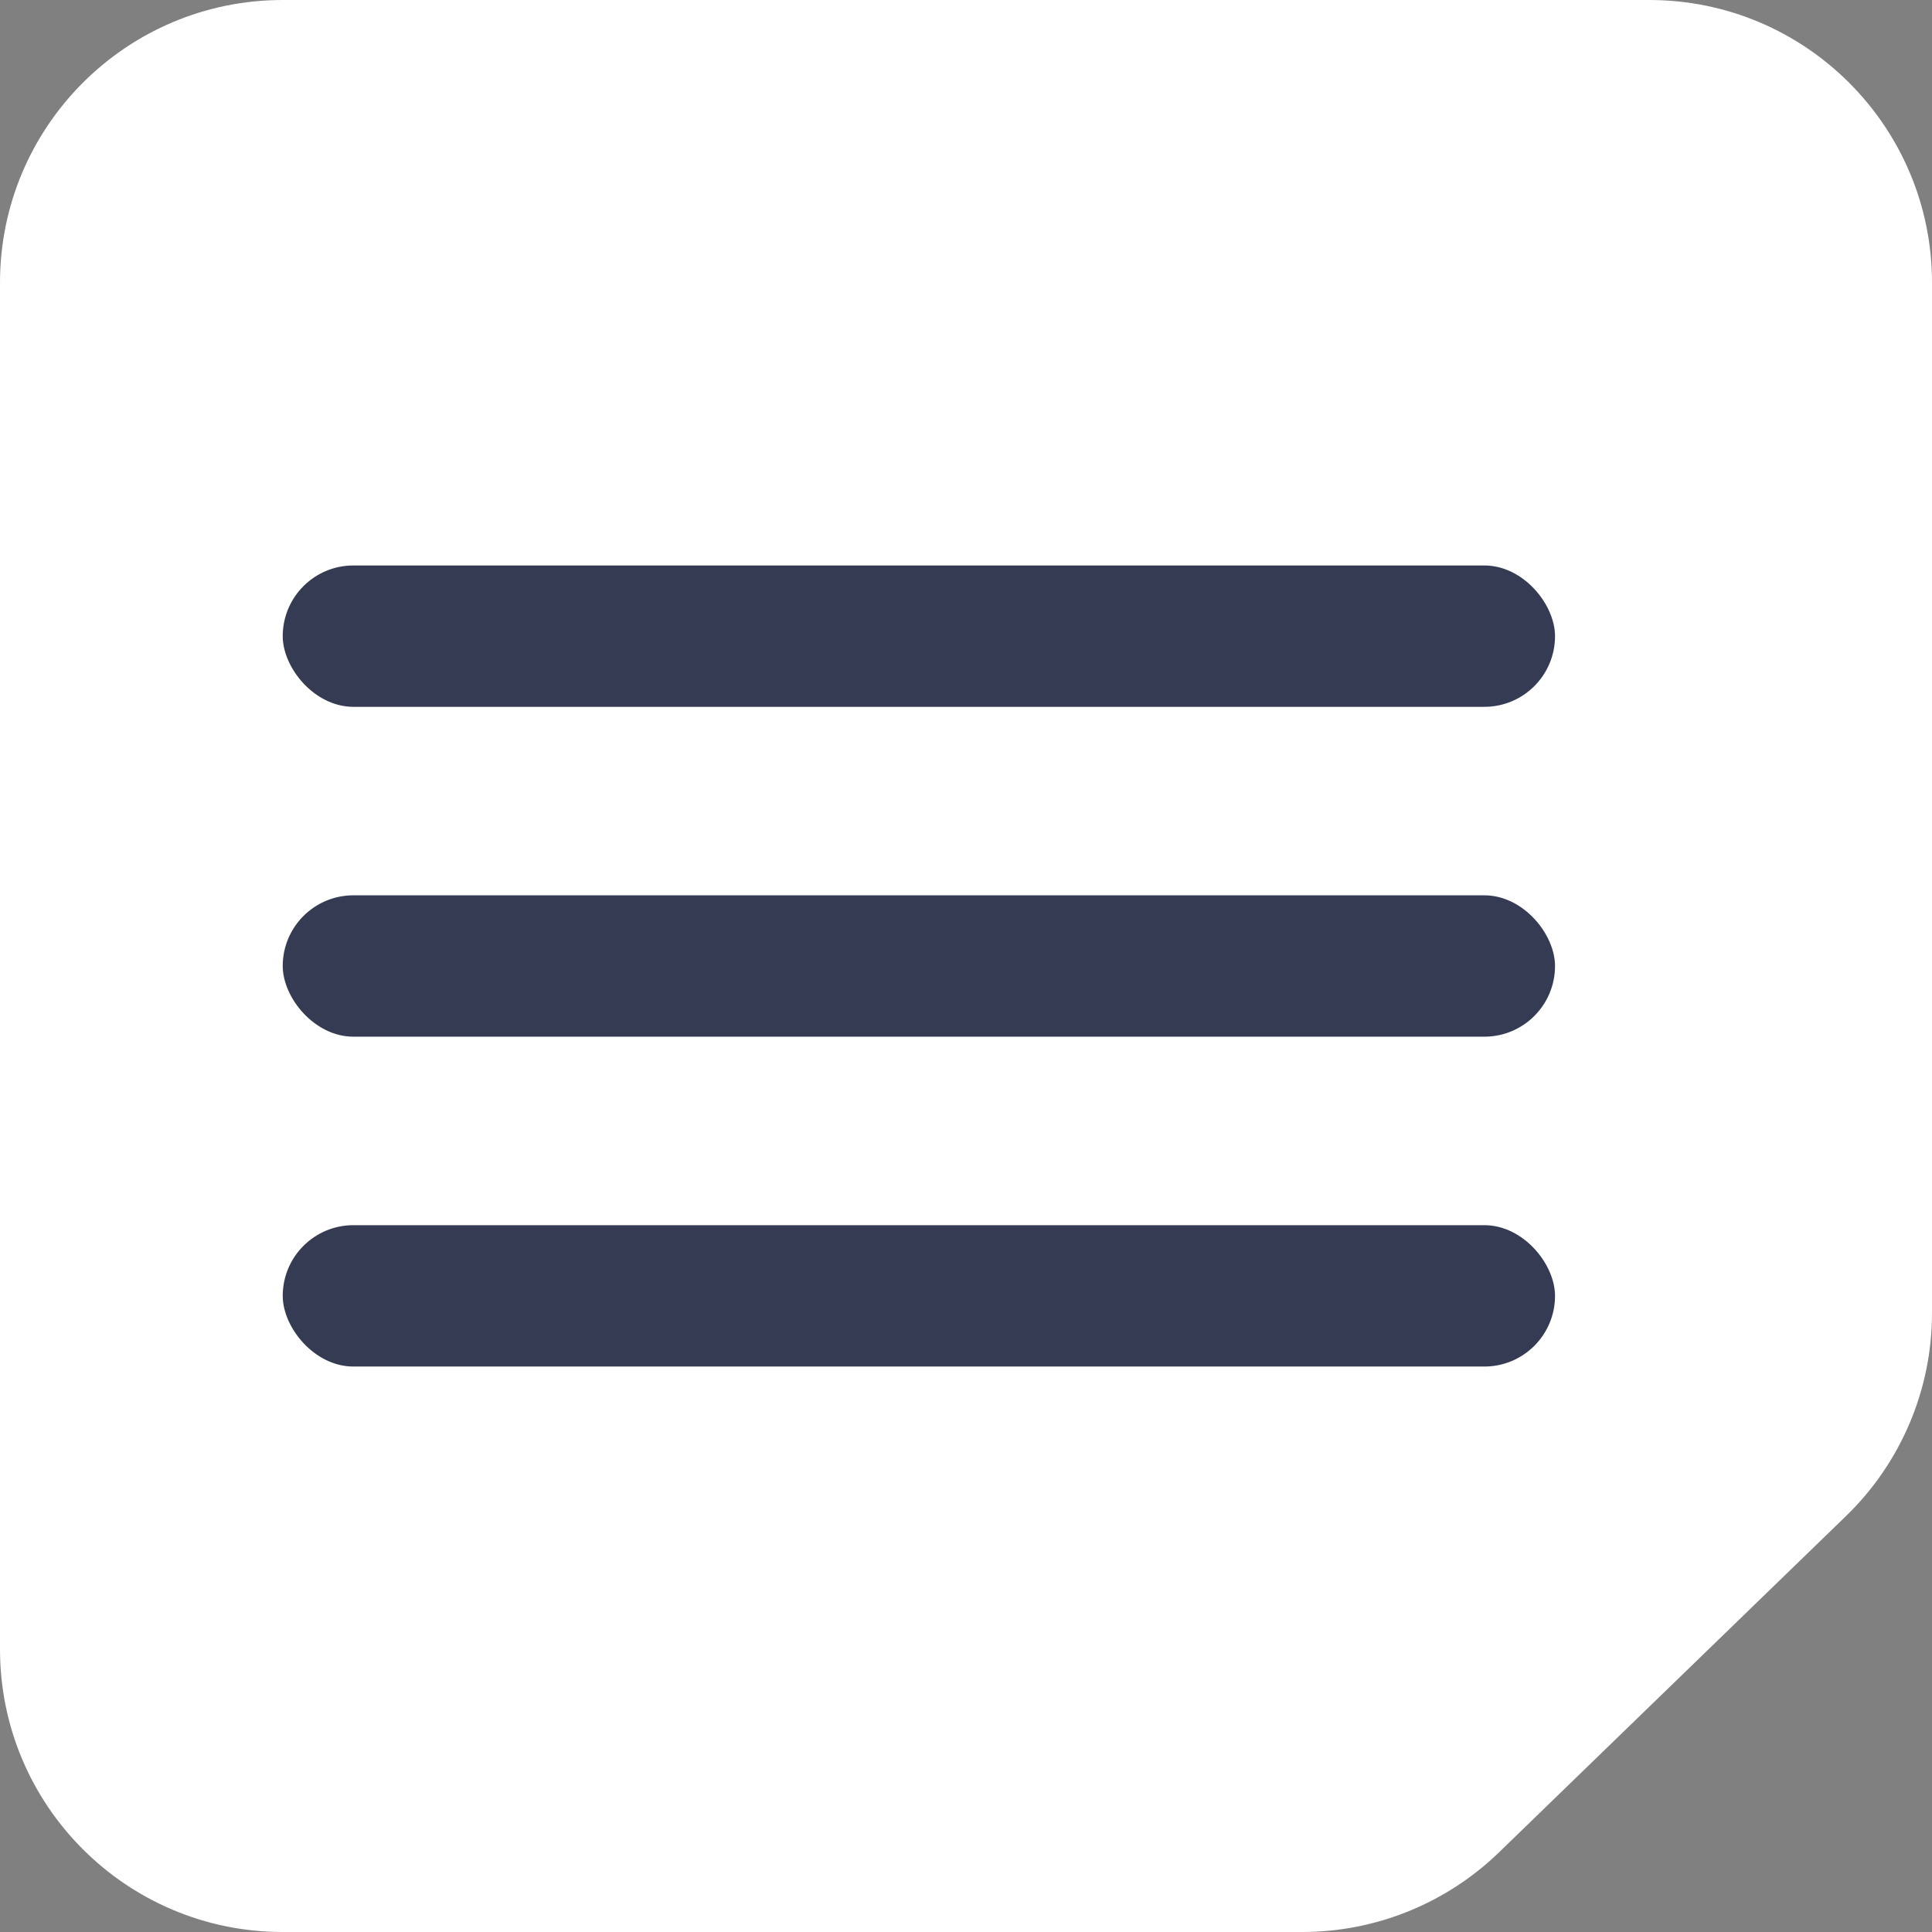 <?xml version="1.0" encoding="UTF-8"?> <svg xmlns="http://www.w3.org/2000/svg" width="41" height="41" viewBox="0 0 41 41" fill="none"><rect x="0" y="0" width="41" height="41" fill="#808080" stroke="none"/><path d="M0 35V6C0 2.686 2.686 0 6 0H35C38.314 0 41 2.686 41 6V27.864C41 29.488 40.342 31.042 39.176 32.172L31.812 39.309C30.693 40.393 29.195 41 27.636 41H6C2.686 41 0 38.314 0 35Z" fill="white"></path><rect x="6" y="12" width="27" height="3" rx="1.5" fill="#353B53"></rect><rect x="6" y="19" width="27" height="3" rx="1.5" fill="#353B53"></rect><rect x="6" y="26" width="27" height="3" rx="1.5" fill="#353B53"></rect></svg> 
